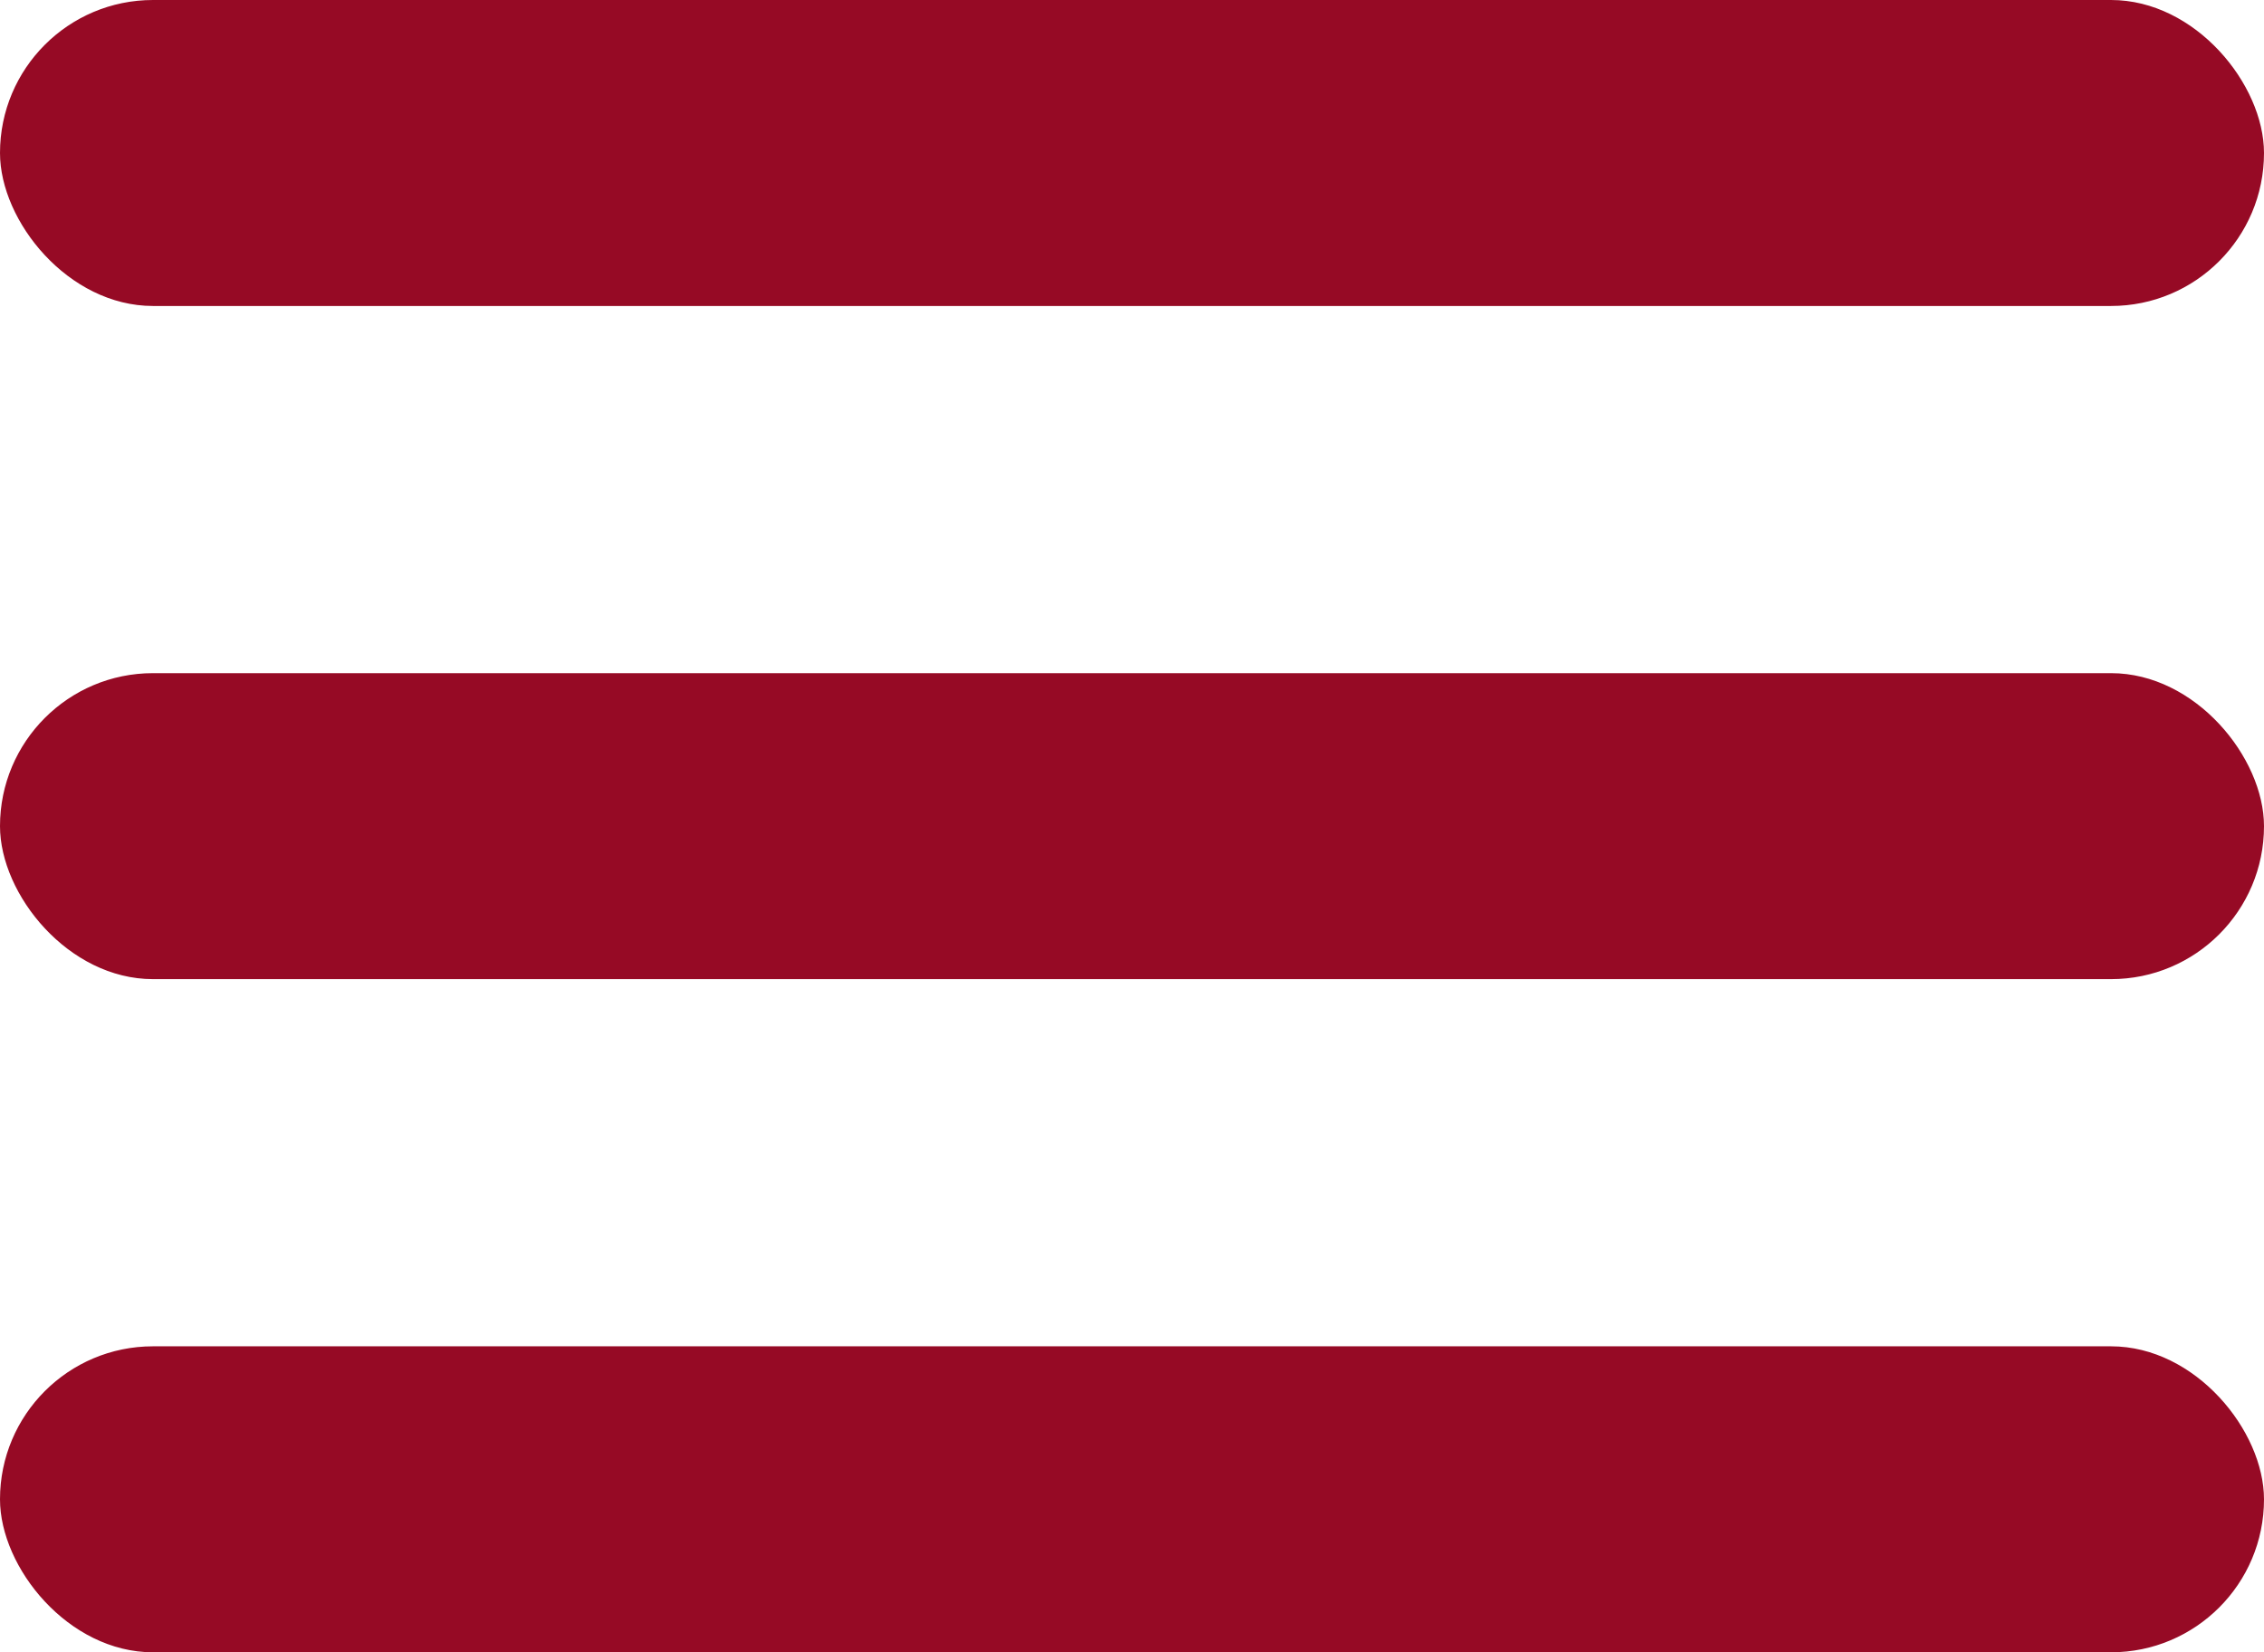 <svg xmlns="http://www.w3.org/2000/svg" width="37" height="27" viewBox="0 0 37 27">
  <g id="Grupo_1843" data-name="Grupo 1843" transform="translate(0 -0.264)">
    <rect id="Rectángulo_1132" data-name="Rectángulo 1132" width="37" height="5" rx="2.5" transform="translate(0 0.264)" fill="#960A25"/>
    <rect id="Rectángulo_1137" data-name="Rectángulo 1137" width="37" height="5" rx="2.5" transform="translate(0 11.264)" fill="#960A25"/>
    <rect id="Rectángulo_1138" data-name="Rectángulo 1138" width="37" height="5" rx="2.5" transform="translate(0 22.264)" fill="#960A25"/>
  </g>
</svg>
